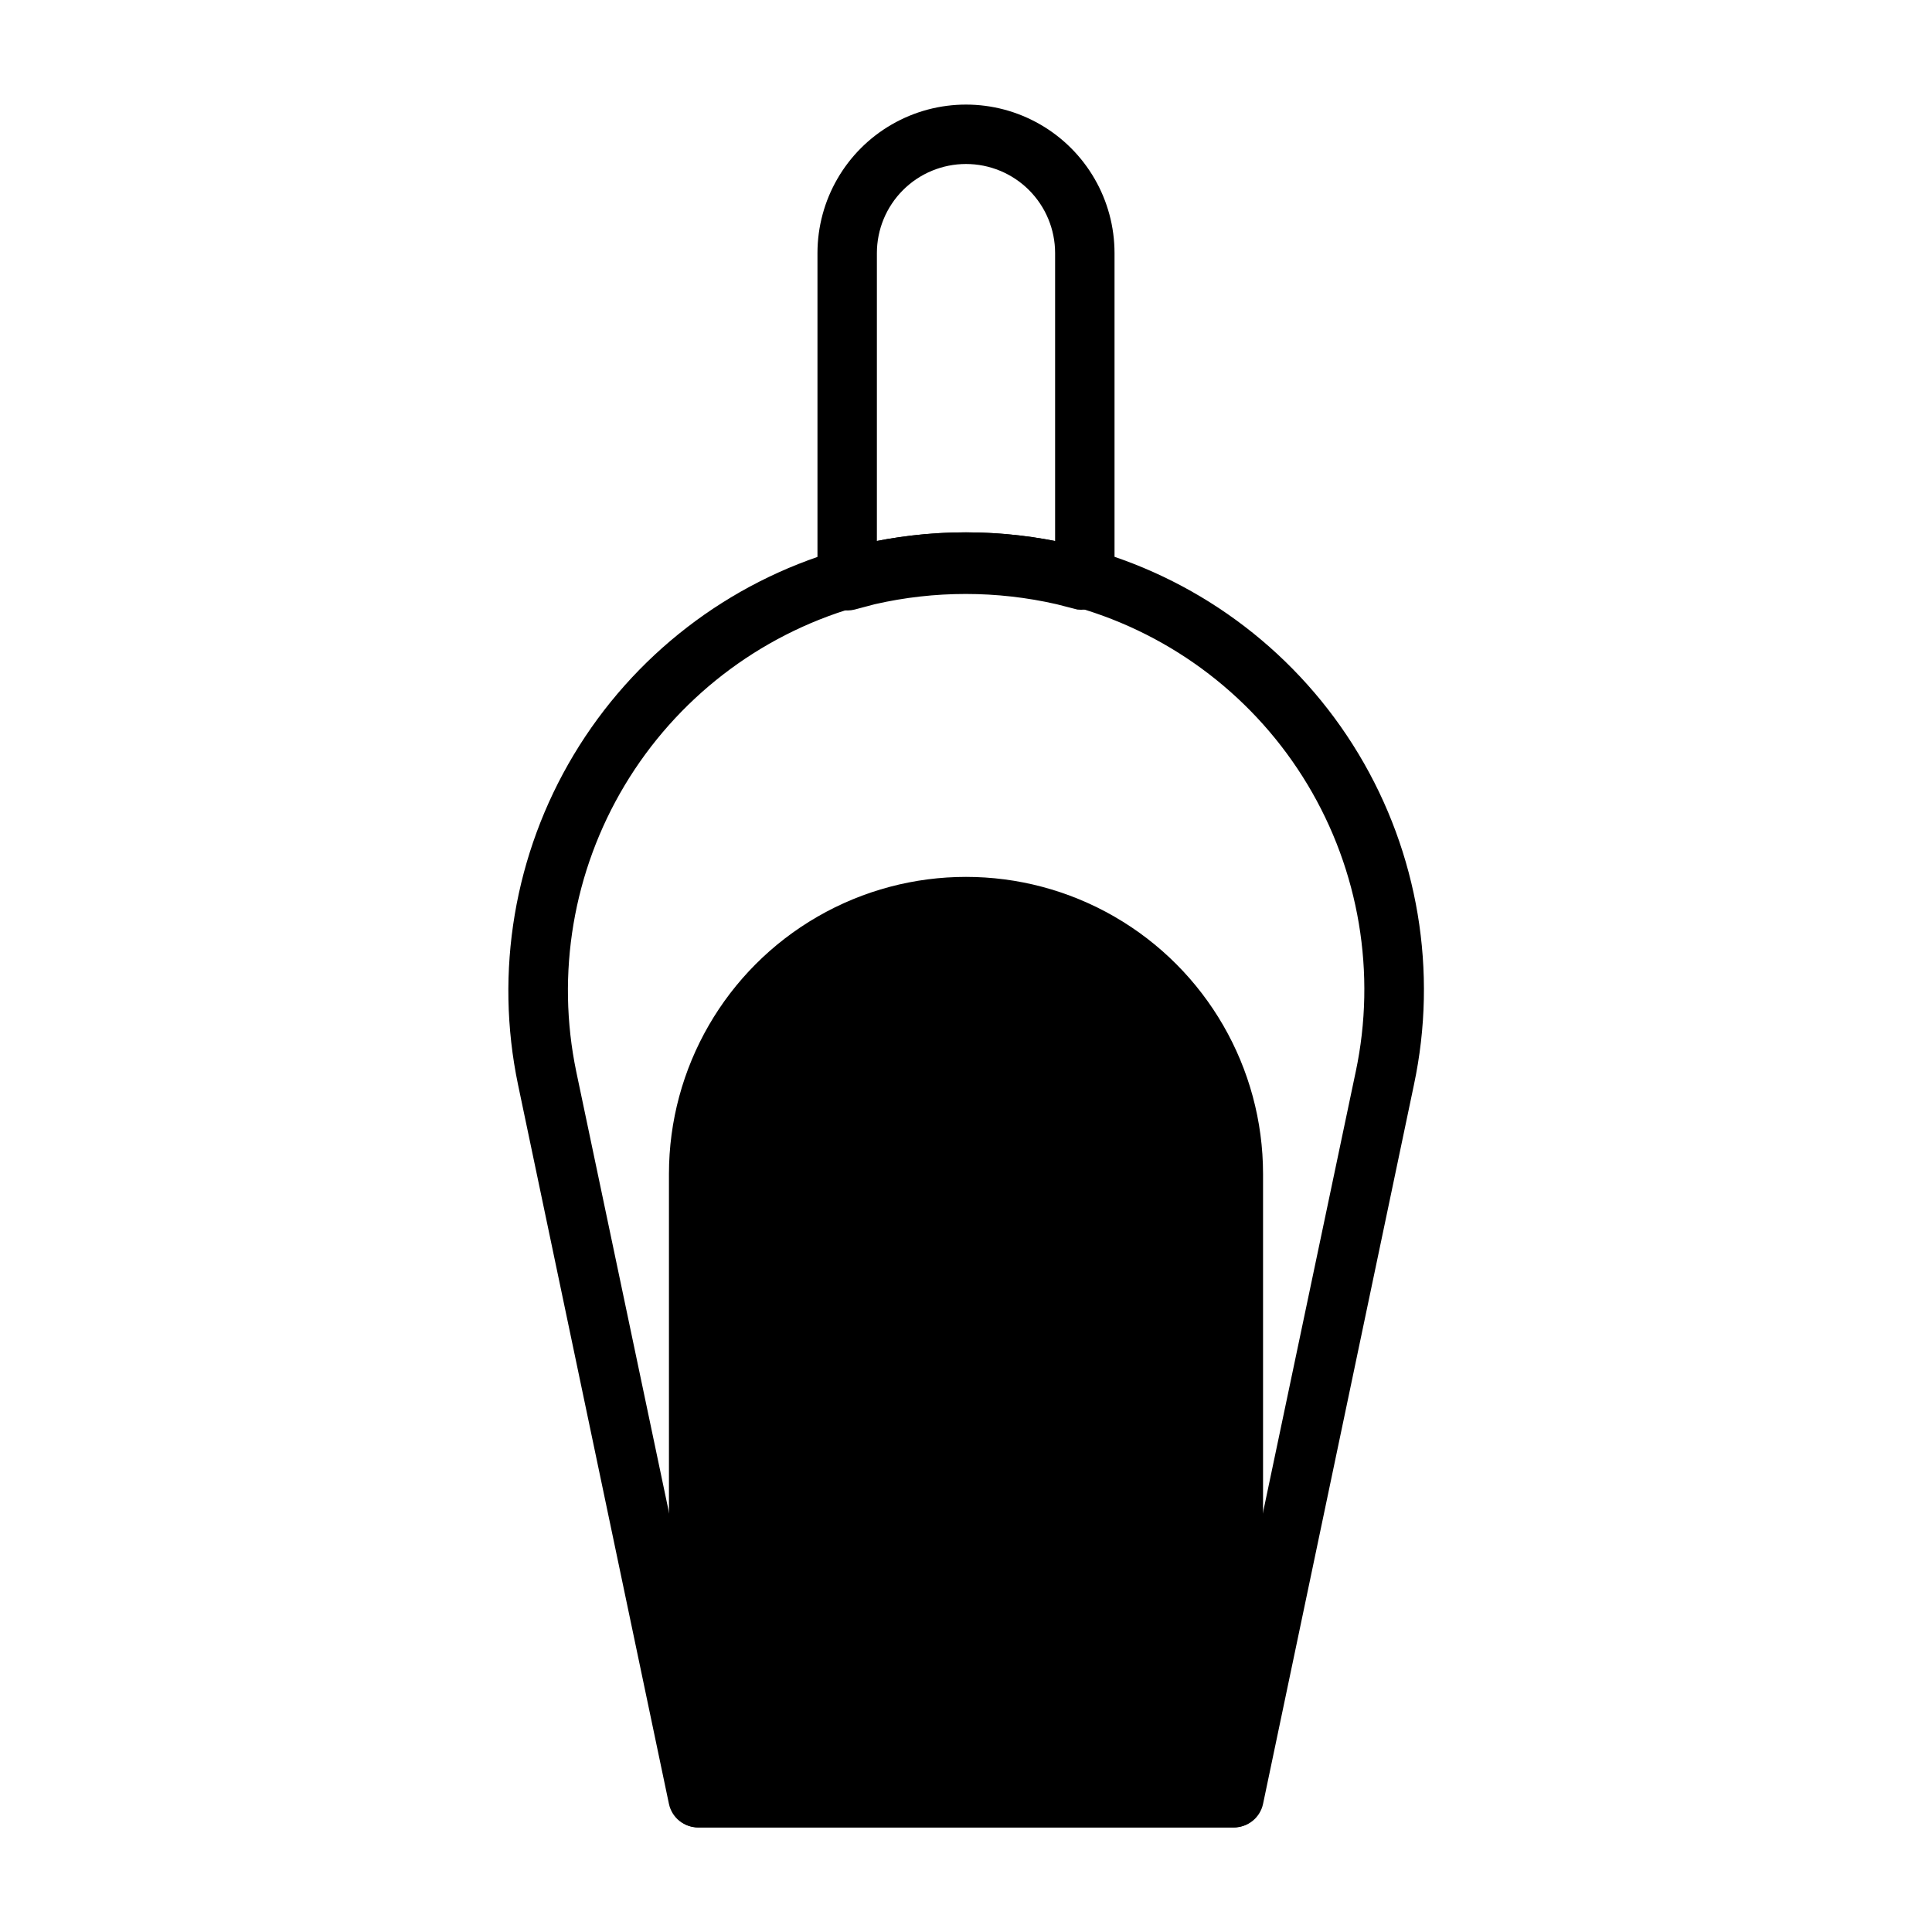 <?xml version="1.0" encoding="UTF-8"?>
<!-- Uploaded to: ICON Repo, www.svgrepo.com, Generator: ICON Repo Mixer Tools -->
<svg fill="#000000" width="800px" height="800px" version="1.1" viewBox="144 144 512 512" xmlns="http://www.w3.org/2000/svg">
 <g>
  <path d="m470.85 628.29h-141.7c-3.773 0.082-7.078-2.527-7.871-6.223l-39.988-190.58c-6.262-29.984-0.984-61.227 14.773-87.492 15.758-26.262 40.844-45.621 70.242-54.207l5.746-1.496h0.004c18.328-4.289 37.402-4.289 55.73 0l5.668 1.418c29.523 8.441 54.746 27.77 70.57 54.086 15.824 26.316 21.07 57.656 14.684 87.691l-39.988 190.58c-0.793 3.695-4.098 6.305-7.871 6.223zm-135.32-15.746h128.94l38.809-184.52h0.004c5.516-26.074 0.949-53.273-12.781-76.117s-35.602-39.637-61.219-47l-5.273-1.34c-15.855-3.621-32.32-3.621-48.176 0l-5.352 1.418h-0.004c-25.5 7.492-47.25 24.309-60.918 47.109-13.664 22.797-18.25 49.906-12.84 75.93z"/>
  <path d="m431.49 305.54c-0.656 0.074-1.316 0.074-1.969 0l-5.512-1.418c-15.855-3.621-32.32-3.621-48.176 0l-5.352 1.418h-0.004c-2.352 0.598-4.852 0.074-6.769-1.418-1.996-1.535-3.137-3.938-3.07-6.453v-86.594c0-14.062 7.504-27.055 19.684-34.086 12.176-7.031 27.18-7.031 39.359 0 12.176 7.031 19.68 20.023 19.68 34.086v86.594c-0.008 2.434-1.141 4.731-3.07 6.219-1.375 1.066-3.062 1.645-4.801 1.652zm-31.488-118.08c-6.266 0-12.273 2.488-16.699 6.918-4.43 4.43-6.918 10.434-6.918 16.699v76.281c15.598-3.031 31.633-3.031 47.23 0v-76.281c0-6.266-2.488-12.27-6.914-16.699-4.43-4.43-10.438-6.918-16.699-6.918z"/>
  <path d="m470.85 628.29h-141.7c-4.348 0-7.871-3.527-7.871-7.875v-165.31c0-28.121 15.004-54.109 39.359-68.172 24.359-14.062 54.367-14.062 78.723 0s39.359 40.051 39.359 68.172v165.31c0 2.09-0.828 4.09-2.305 5.566-1.477 1.477-3.481 2.309-5.566 2.309z"/>
  <path d="m337.02 612.54h125.95v-157.44c0-22.5-12.004-43.289-31.488-54.539-19.488-11.25-43.492-11.25-62.977 0s-31.488 32.039-31.488 54.539z"/>
 </g>
</svg>